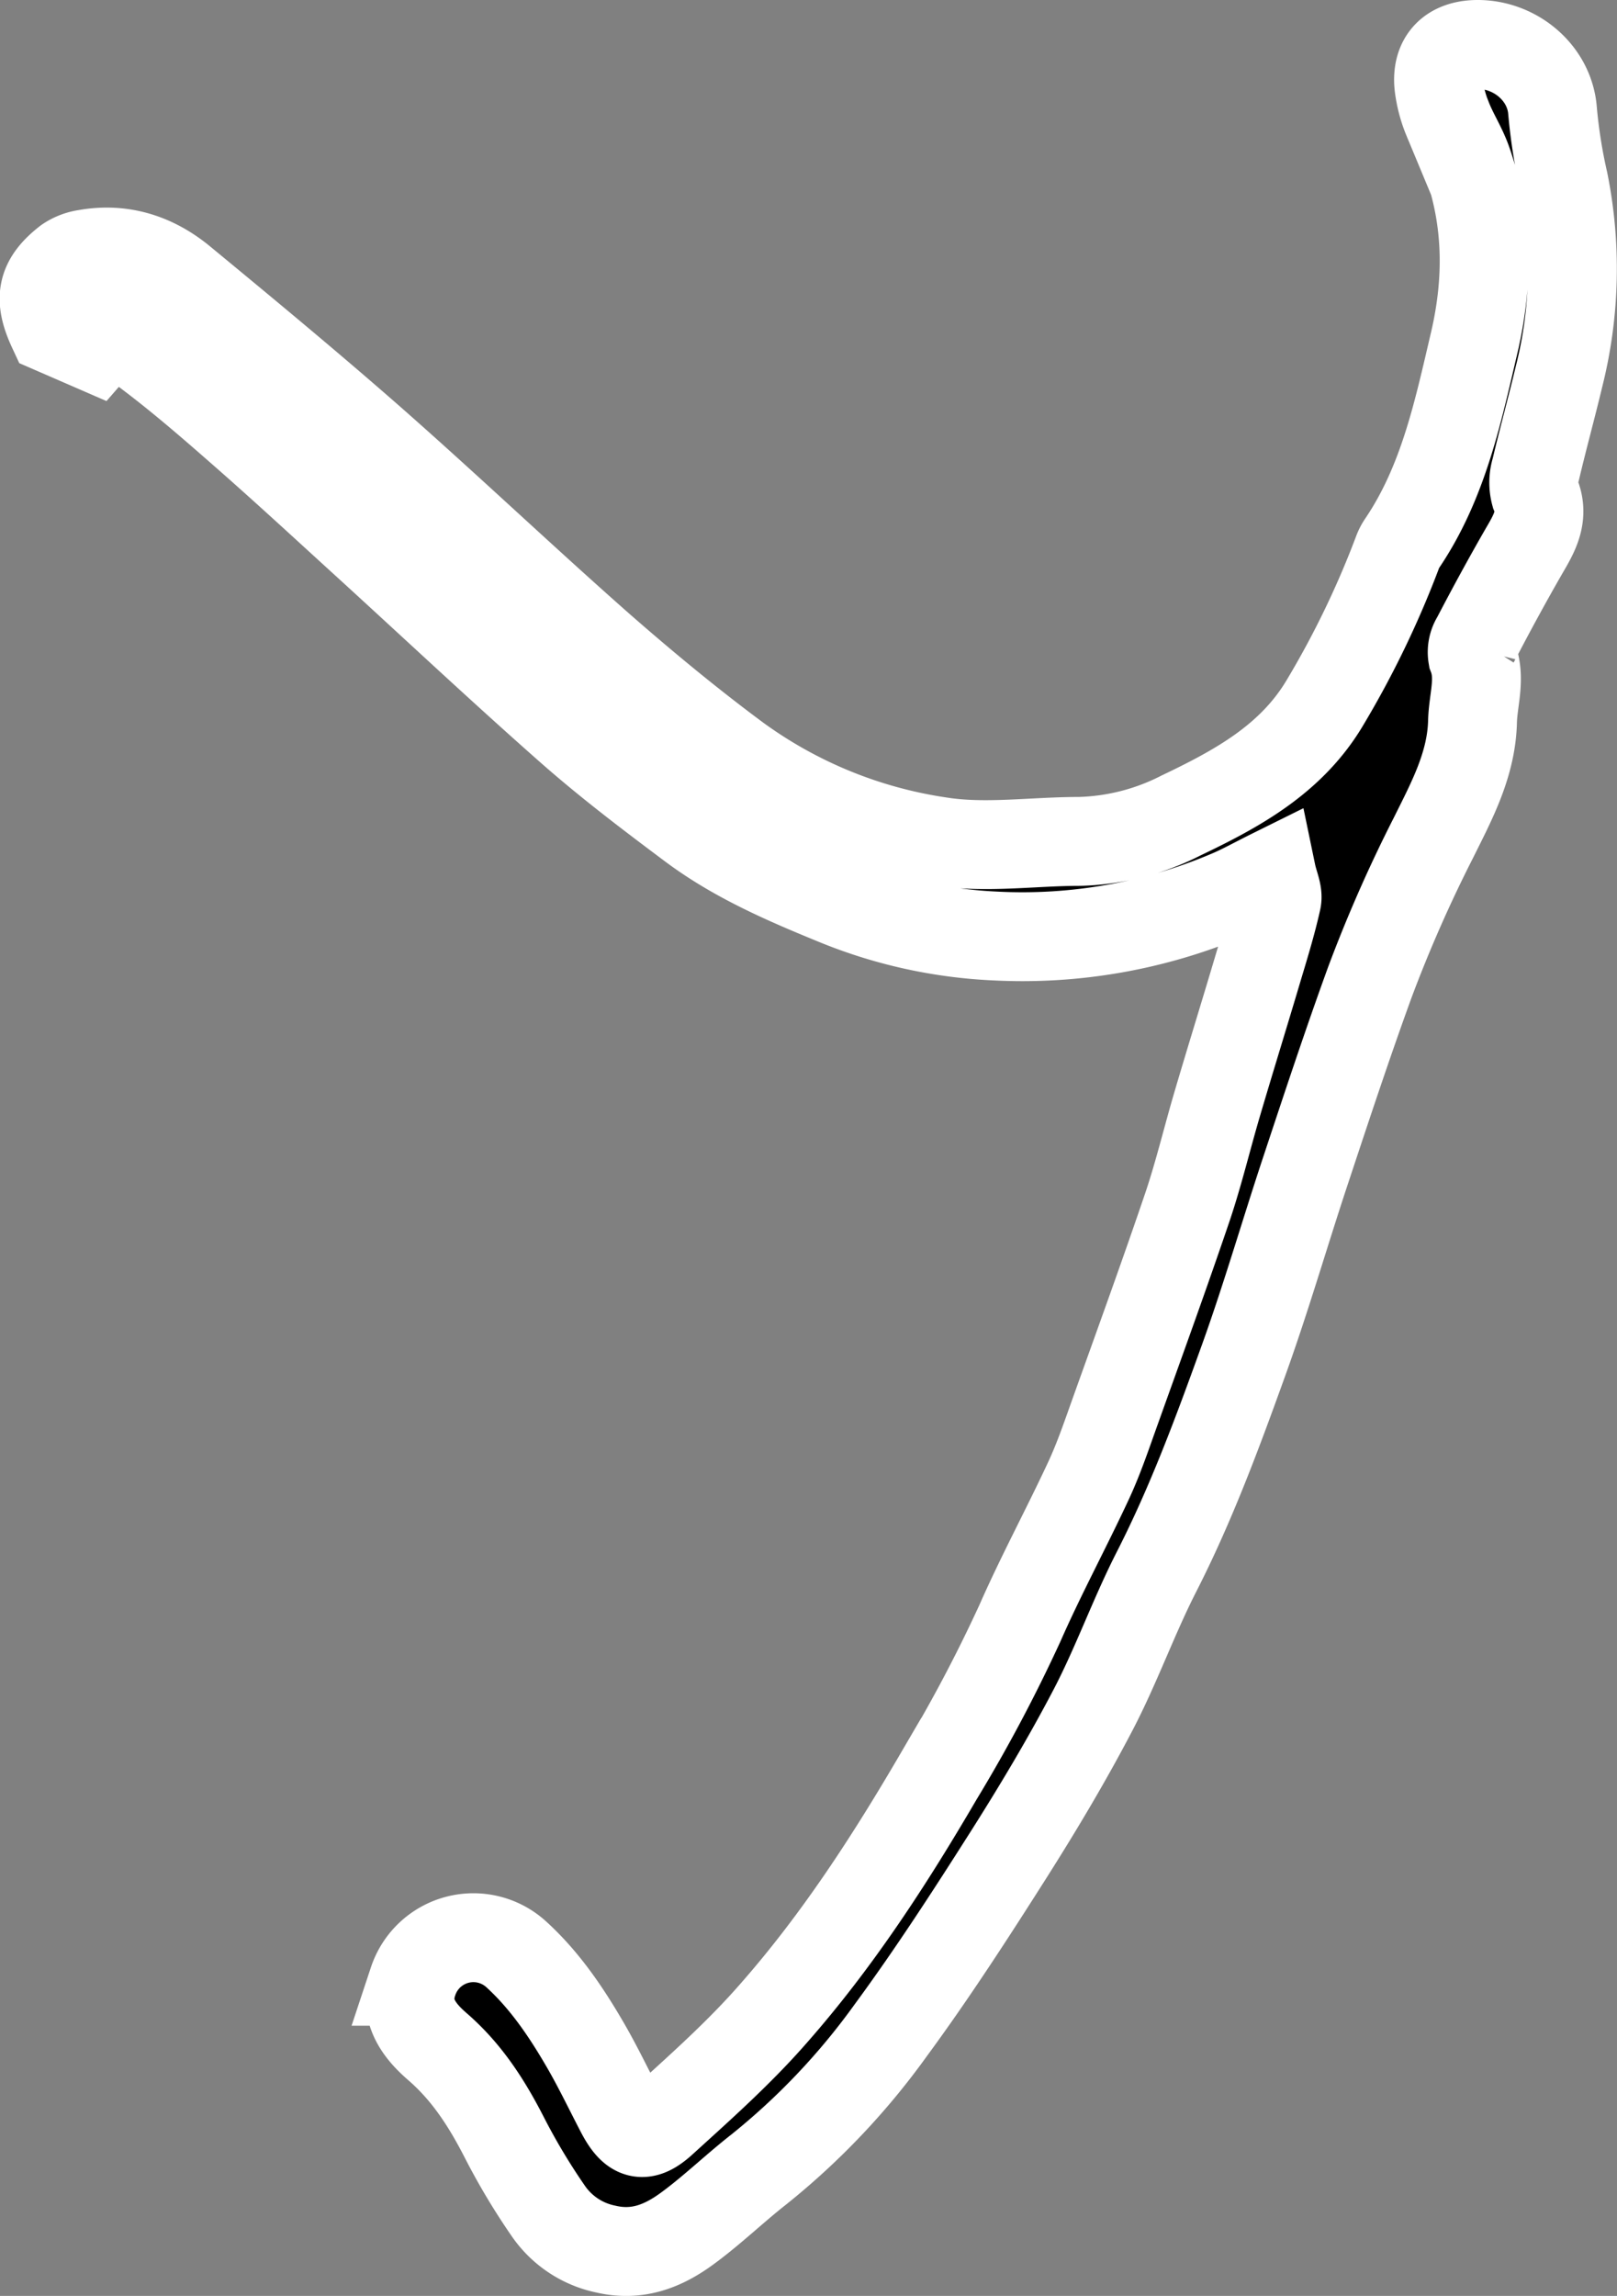 <svg xmlns="http://www.w3.org/2000/svg" width="291.166" height="413.208" viewBox="0 0 291.166 413.208">
  <rect x="0" y="0" width="291.166" height="413.208" fill="#808080" stroke="none"/>
  <g id="Layer_2" data-name="Layer 2" transform="translate(61.924 -91.299)">
    <g id="Layer_1" data-name="Layer 1">
      <path id="Path_1250" data-name="Path 1250" d="M221.05,164.52c-3.11,1.54-5.38,2.83-7.76,3.82a95.1,95.1,0,0,1-42.15,7.41,85.829,85.829,0,0,1-28.24-6.2c-9.21-3.76-18.26-7.64-26.24-13.59-7.45-5.57-14.89-11.2-21.87-17.34C82.06,127.4,69.7,115.77,57.15,104.34,49.87,97.7,42.61,91,35.19,84.52c-5.6-4.91-11.27-9.8-17.25-14.24-2.53-1.88-5.88-3.9-8.87-.47L1.52,66.53c-2.54-5.46-2-8.6,2.64-12.22A8,8,0,0,1,7.56,53c6.51-1.17,12.31.74,17.26,4.82,11.51,9.49,23,19,34.23,28.85,13.84,12.18,27.23,24.89,41.06,37.09,8,7,16.19,13.77,24.71,20.08a82.48,82.48,0,0,0,36.44,14.89c8.18,1.31,16.78,0,25.19,0a42.594,42.594,0,0,0,18.28-4.66c10-4.78,19.91-10.09,26-20.44a168.243,168.243,0,0,0,13.05-27.08,7,7,0,0,1,.78-1.48c7.43-11,10.05-23.65,13-36.2,2.56-11,2.49-21.89-1.32-32.59-.93-2.62-2.49-5-3.51-7.61a22.449,22.449,0,0,1-1.57-6c-.46-4.64,2.11-7.29,6.8-7.37,6.91-.1,13.19,5.11,13.68,12a94.389,94.389,0,0,0,2,12.64,79.21,79.21,0,0,1-.83,35.09c-1.34,5.61-2.88,11.17-4.2,16.79a7.74,7.74,0,0,0-.08,4.39c1.6,3.83,0,6.79-1.84,9.93-3.06,5.3-6,10.7-8.82,16.11a4.51,4.51,0,0,0-.64,3.18c1.51,3.92.13,7.71,0,11.57-.15,7.84-3.77,14.48-7,21a251.72,251.72,0,0,0-11.49,26.08c-4.08,11.21-7.82,22.55-11.58,33.88s-7.06,22.77-11.1,34c-4.68,13-9.45,25.92-15.75,38.25-4.14,8.12-7.21,16.8-11.43,24.87-4.66,8.91-9.84,17.58-15.23,26.08-6.8,10.7-13.71,21.38-21.22,31.59a127.129,127.129,0,0,1-23.72,25c-4.38,3.43-8.39,7.33-12.87,10.61-4.28,3.14-8.94,5.06-14.67,3.72a16.63,16.63,0,0,1-10.41-6.93,117.374,117.374,0,0,1-7.79-13c-3.16-6.19-6.75-11.85-12.12-16.5-3.28-2.84-6.2-6.5-4.39-11.77A11.44,11.44,0,0,1,85,359c5,4.54,8.8,10.08,12.19,15.87,2.36,4,4.38,8.24,6.54,12.39,2.25,4.35,4.14,5.07,7.66,1.86,6.9-6.27,13.92-12.51,20-19.49,11.5-13.07,20.94-27.63,29.7-42.63a273,273,0,0,0,14.64-27.57c3.83-8.7,8.37-17.09,12.38-25.71,1.88-4.05,3.3-8.31,4.81-12.51,4.41-12.32,8.88-24.61,13.08-37,2-6,3.48-12.22,5.28-18.31,2.32-7.87,4.75-15.7,7.09-23.57,1.28-4.3,2.63-8.59,3.61-13C222.27,168.05,221.45,166.45,221.05,164.52Z" transform="translate(-54 84)" stroke="#fff" stroke-width="16"/>
    </g>
  </g>
</svg>
